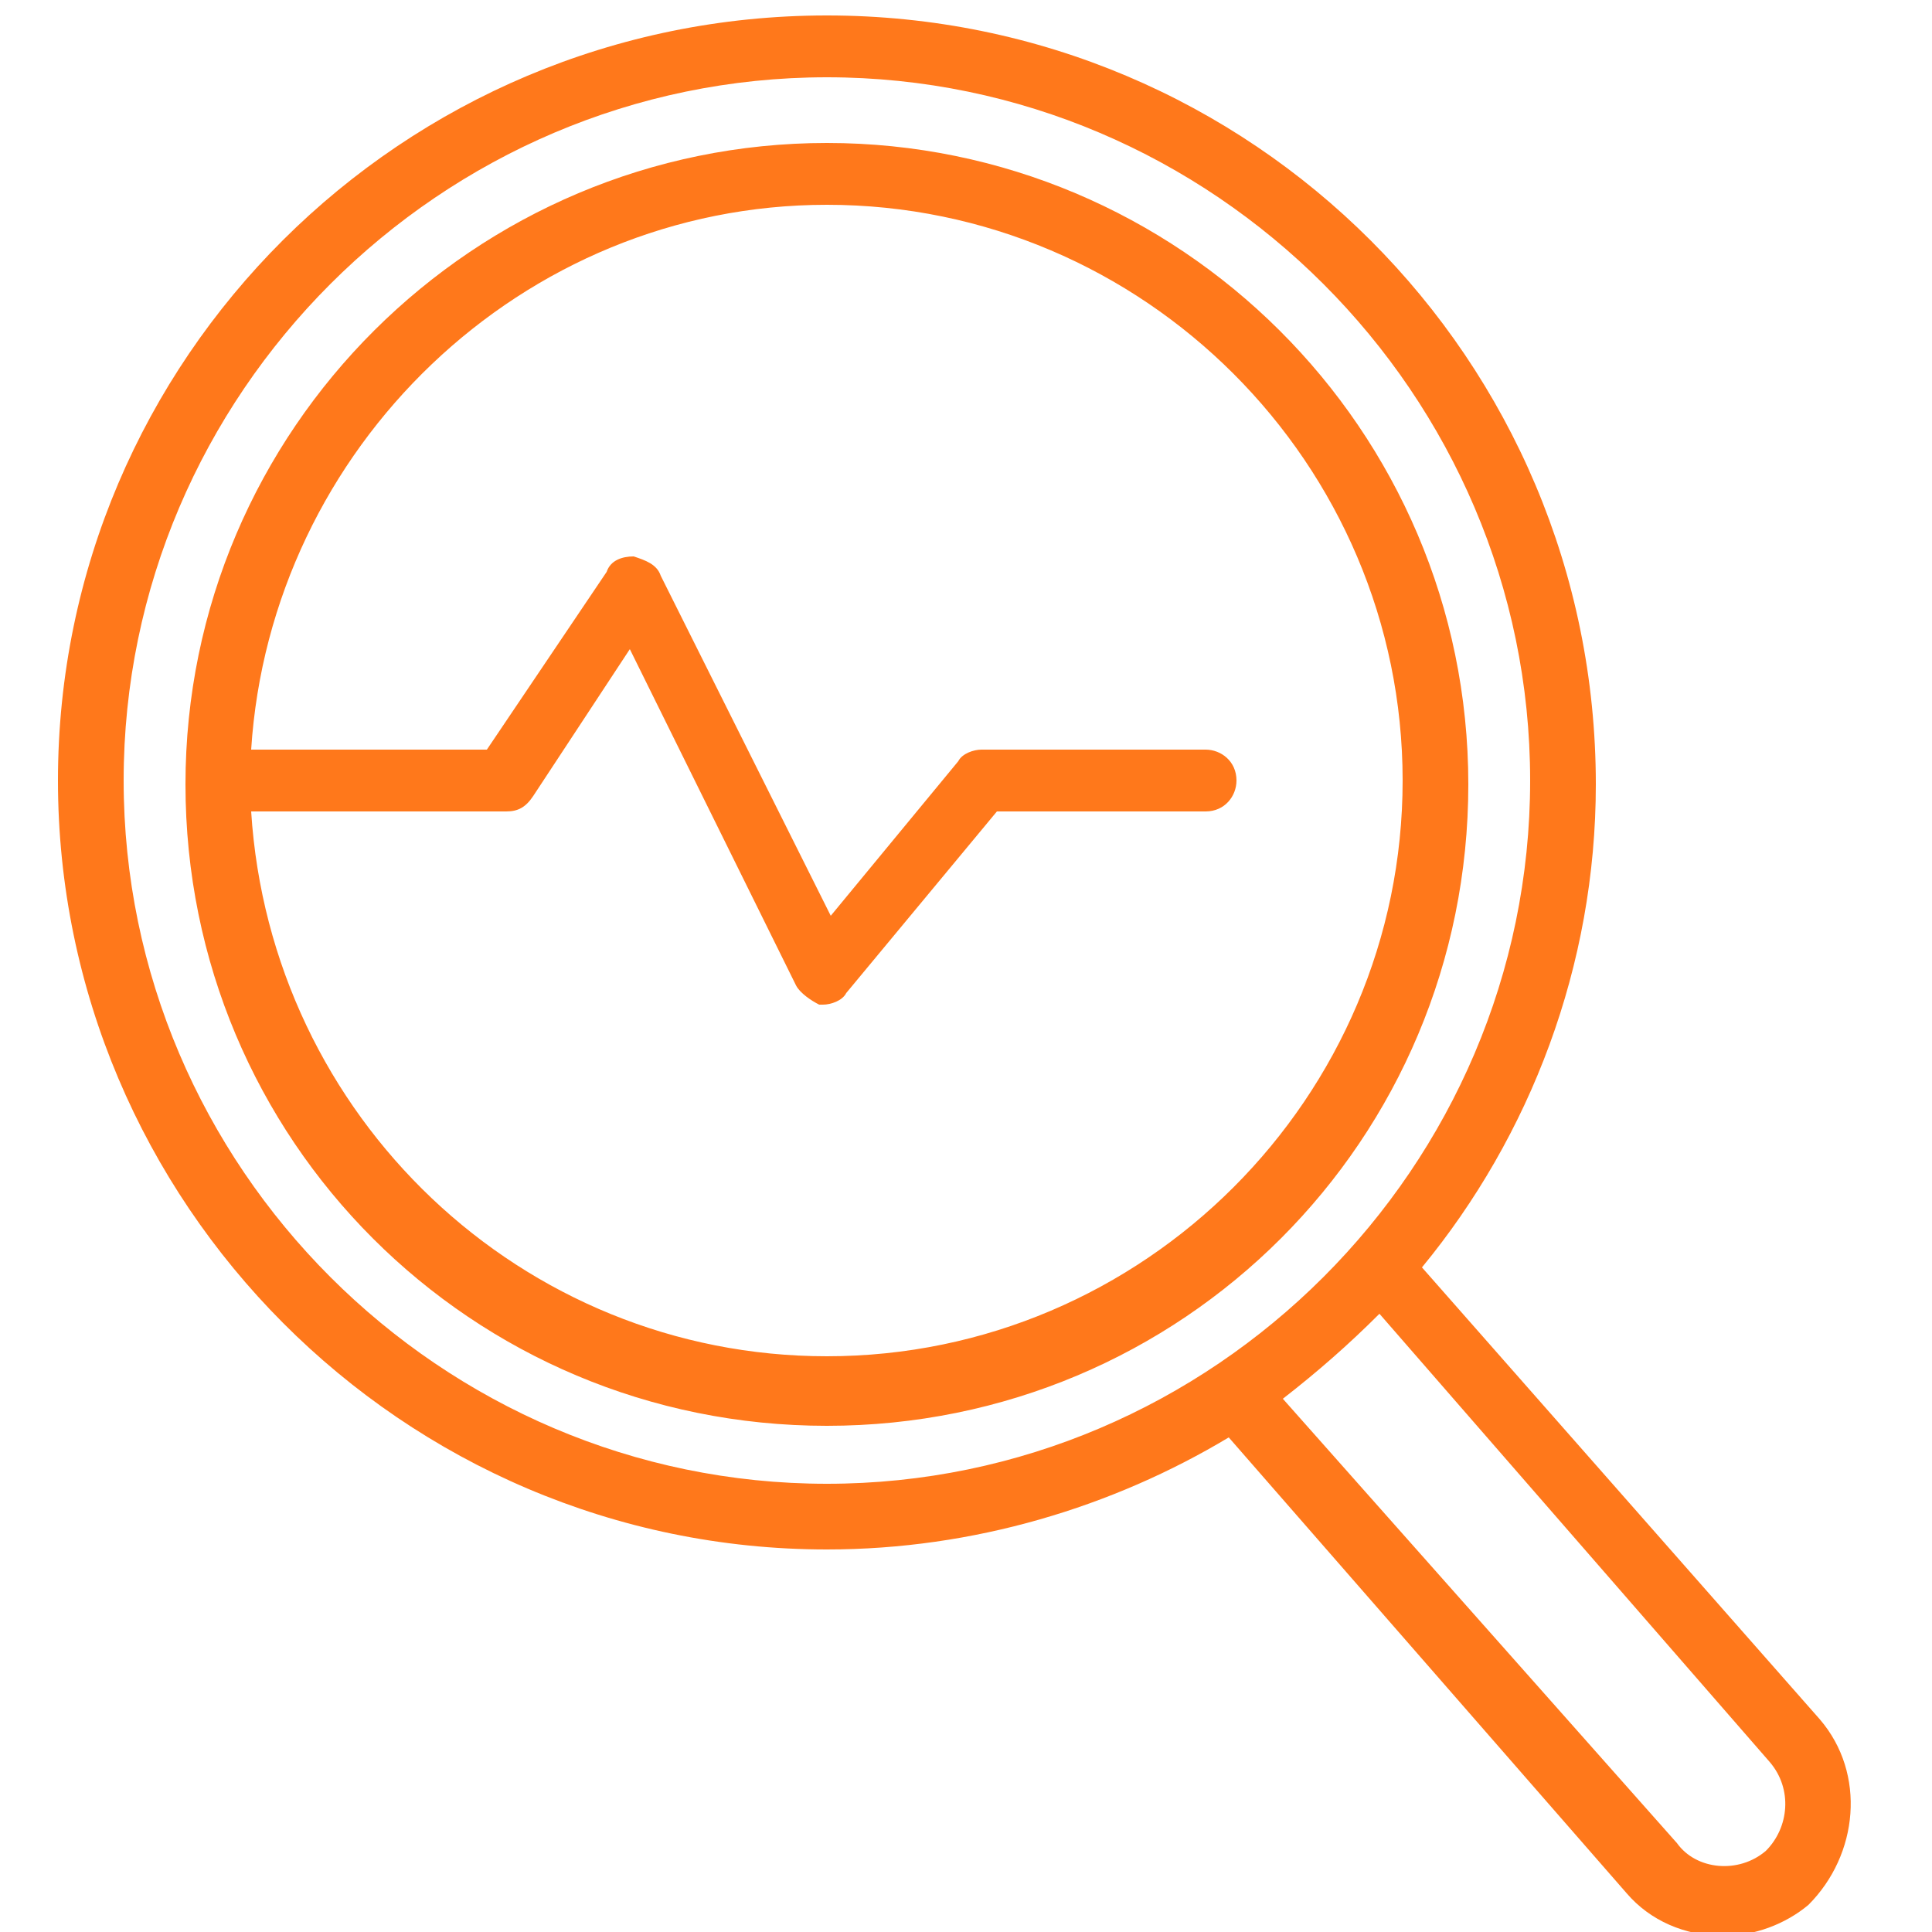 <?xml version="1.0" encoding="utf-8"?>
<!-- Generator: Adobe Illustrator 24.0.1, SVG Export Plug-In . SVG Version: 6.00 Build 0)  -->
<svg version="1.1" id="Layer_1" xmlns="http://www.w3.org/2000/svg" xmlns:xlink="http://www.w3.org/1999/xlink" x="0px" y="0px"
	 viewBox="0 0 50 50" style="enable-background:new 0 0 50 50;" xml:space="preserve">
<style type="text/css">
	.st0{fill:#FF781B;}
</style>
<path class="st0" d="M21.4,3.7c-9.1,0-16.6,7.4-16.6,16.6s7.4,16.6,16.6,16.6s16.6-7.4,16.6-16.6S30.5,3.7,21.4,3.7z M21.4,35.1
	C13.5,35.1,7,28.9,6.5,21h6.6c0.3,0,0.5-0.1,0.7-0.4l2.5-3.8l4.3,8.7c0.1,0.2,0.4,0.4,0.6,0.5c0,0,0.1,0,0.1,0
	c0.2,0,0.5-0.1,0.6-0.3l3.9-4.7h5.4c0.5,0,0.8-0.4,0.8-0.8c0-0.5-0.4-0.8-0.8-0.8h-5.8c-0.2,0-0.5,0.1-0.6,0.3l-3.3,4l-4.4-8.8
	c-0.1-0.3-0.4-0.4-0.7-0.5c-0.3,0-0.6,0.1-0.7,0.4l-3.1,4.6H6.5C7,11.6,13.5,5.3,21.4,5.3c8.2,0,14.9,6.7,14.9,14.9
	S29.6,35.1,21.4,35.1z M47.1,44.5L36.8,32.8c2.8-3.4,4.5-7.8,4.5-12.5c0-11-8.9-19.9-19.9-19.9S1.5,9.3,1.5,20.2s8.9,19.9,19.9,19.9
	c3.8,0,7.4-1.1,10.4-2.9l10.3,11.8c0.6,0.7,1.5,1.1,2.5,1.1c0.8,0,1.6-0.3,2.2-0.8C48.1,48,48.3,45.9,47.1,44.5z M3.2,20.2
	C3.2,10.2,11.4,2,21.4,2s18.2,8.2,18.2,18.2s-8.2,18.2-18.2,18.2S3.2,30.2,3.2,20.2z M45.7,47.9c-0.7,0.6-1.8,0.5-2.3-0.2L33.2,36.2
	c0.9-0.7,1.7-1.4,2.5-2.2l10.1,11.6C46.4,46.3,46.3,47.3,45.7,47.9z"/>
</svg>
